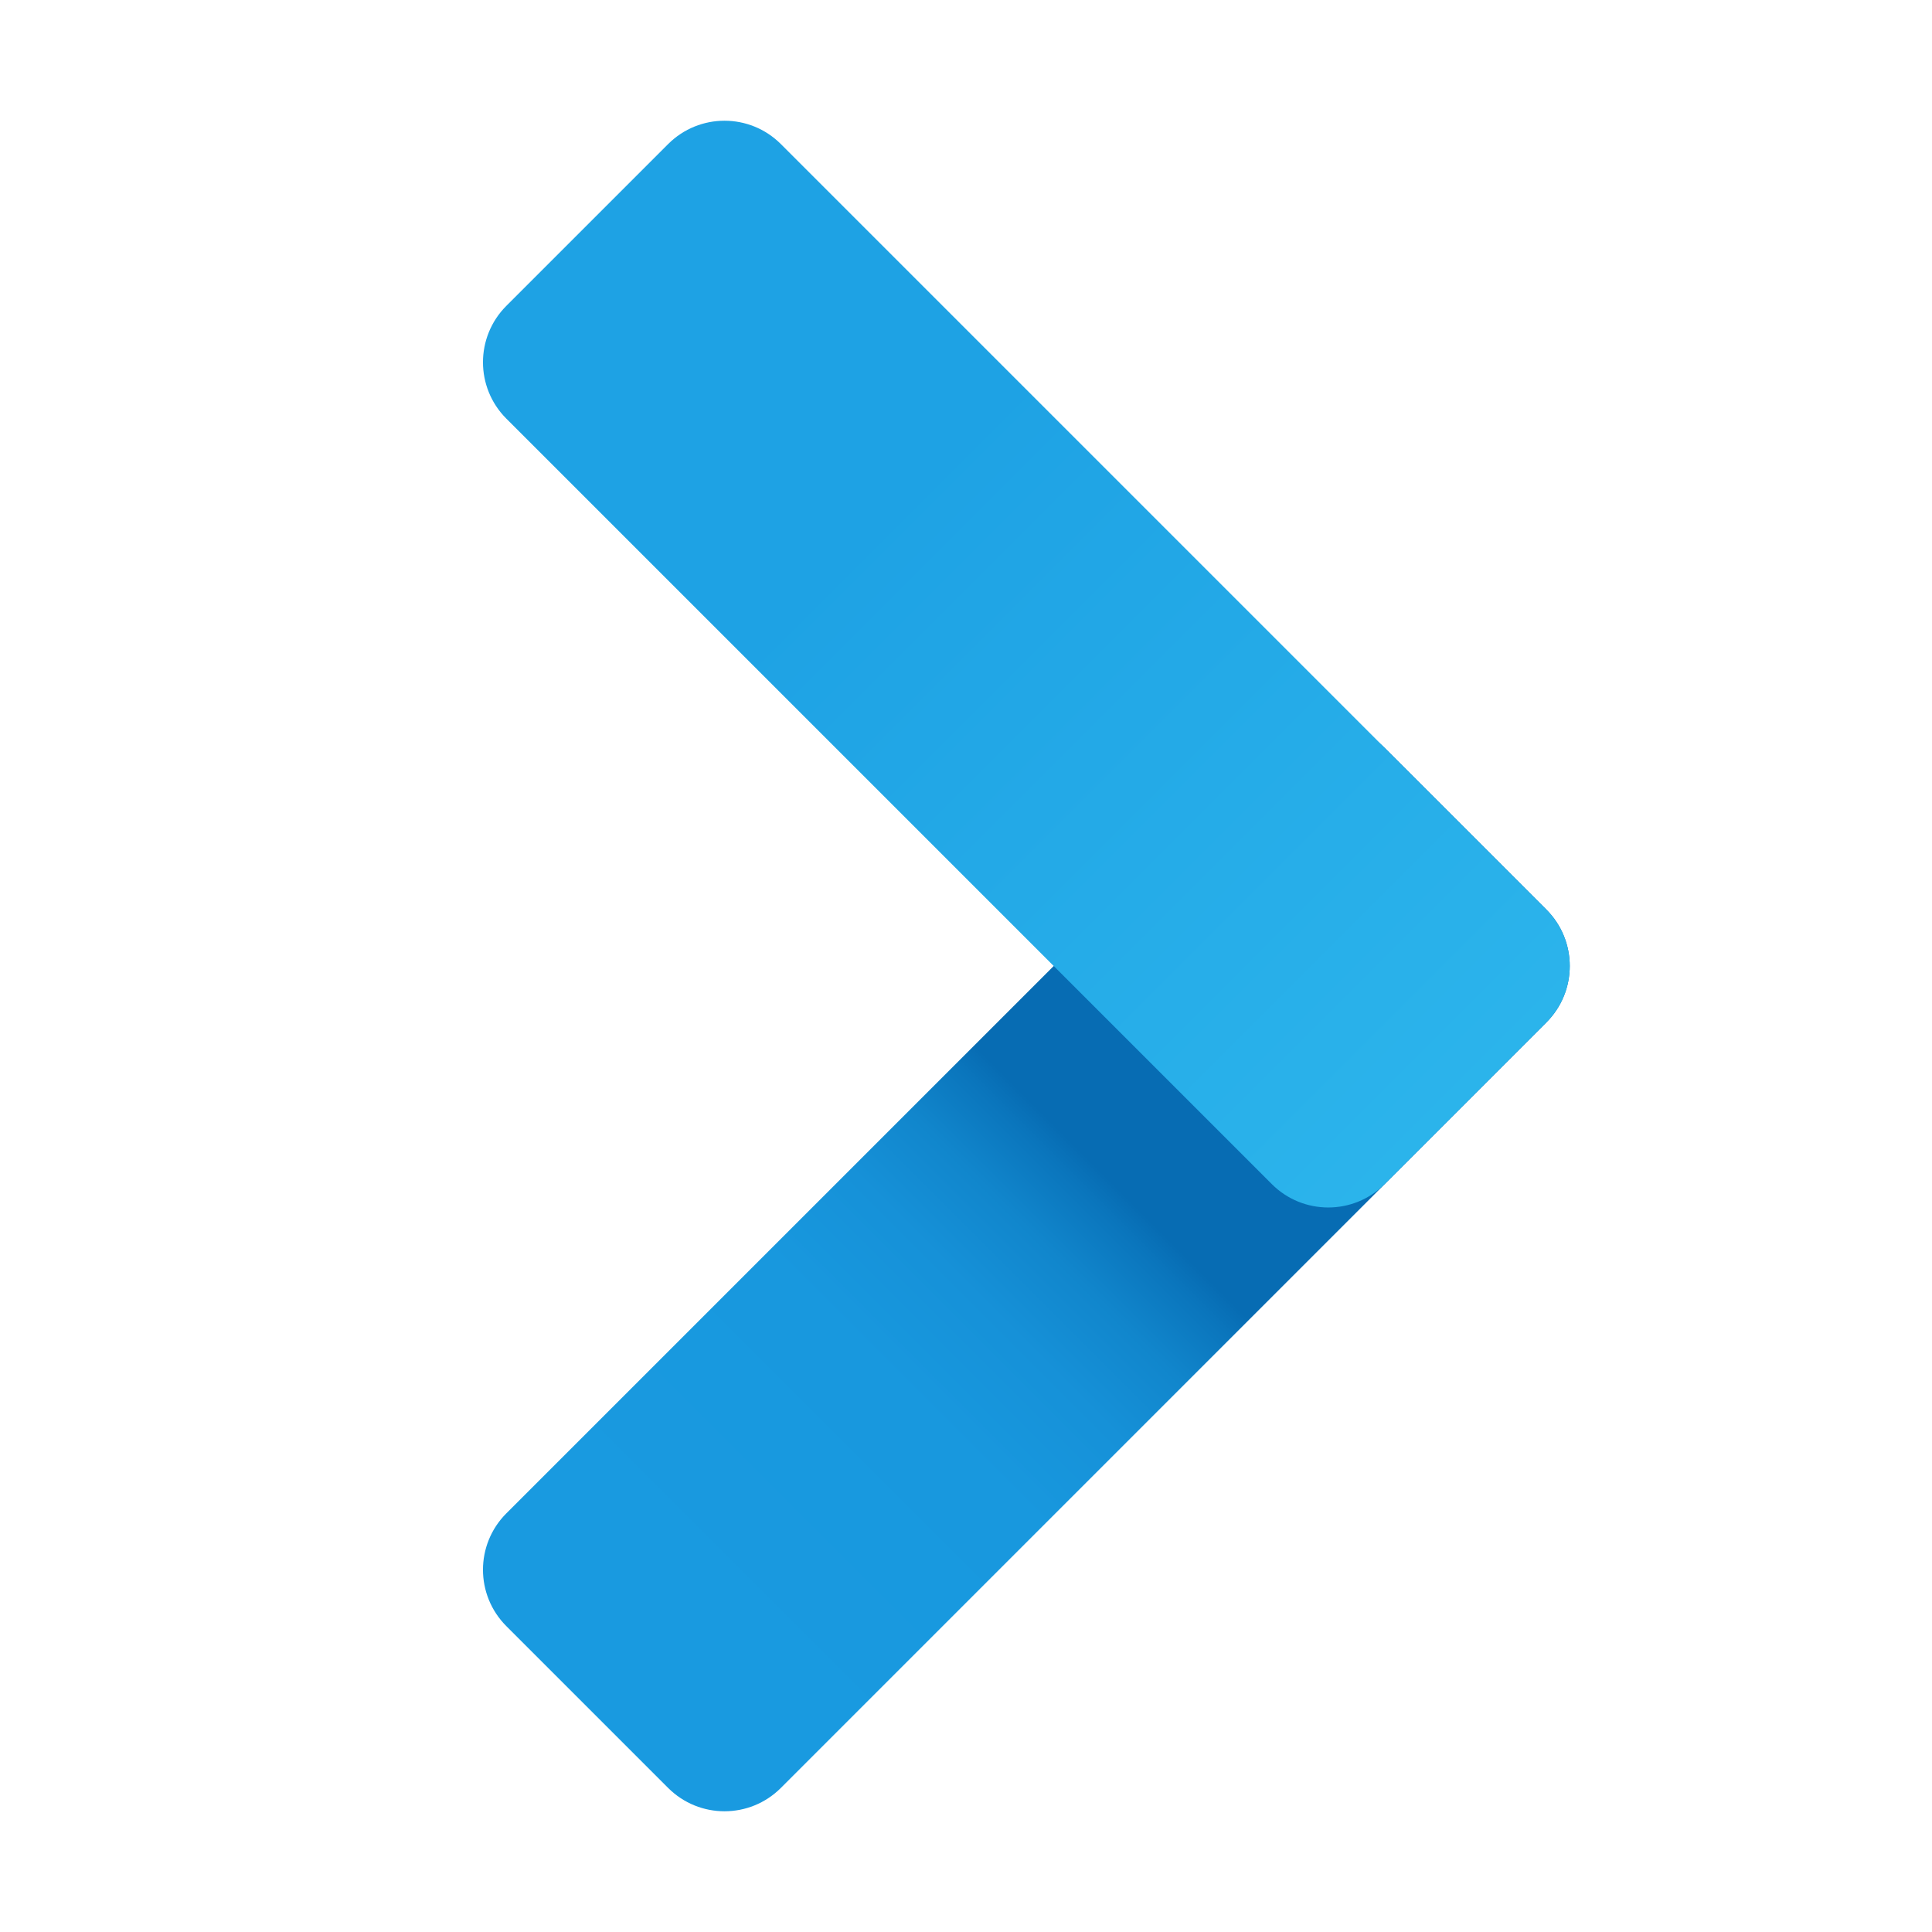 <?xml version="1.0" encoding="utf-8"?>
<svg width="480" height="480" viewBox="0 0 480 480" fill="none" xmlns="http://www.w3.org/2000/svg">
  <defs>
    <linearGradient id="gradient_1" gradientUnits="userSpaceOnUse" x1="135.46" y1="434.54" x2="306.28" y2="263.72">
      <stop offset="0.365" stop-color="#199AE0" />
      <stop offset="0.699" stop-color="#1898DE" />
      <stop offset="0.819" stop-color="#1691D8" />
      <stop offset="0.905" stop-color="#1186CC" />
      <stop offset="0.974" stop-color="#0A75BC" />
      <stop offset="1" stop-color="#076CB3" />
    </linearGradient>
    <linearGradient id="gradient_2" gradientUnits="userSpaceOnUse" x1="362.81" y1="272.81" x2="142.85" y2="52.85">
      <stop offset="0" stop-color="#32BDEF" />
      <stop offset="1" stop-color="#1EA2E4" />
    </linearGradient>
  </defs>
  <g>
    <path d="M264.205 74.015C264.205 74.015 74.015 264.205 74.015 264.205C66.275 271.945 53.735 271.945 45.995 264.205C45.995 264.205 5.805 224.015 5.805 224.015C-1.935 216.275 -1.935 203.735 5.805 195.995C5.805 195.995 195.995 5.805 195.995 5.805C203.735 -1.935 216.275 -1.935 224.015 5.805C224.015 5.805 264.205 45.995 264.205 45.995C271.935 53.735 271.935 66.275 264.205 74.015C264.205 74.015 264.205 74.015 264.205 74.015Z" fill="url(#gradient_1)" transform="translate(119.995 179.995)" />
    <path d="M195.995 264.205C195.995 264.205 5.805 74.015 5.805 74.015C-1.935 66.275 -1.935 53.735 5.805 45.995C5.805 45.995 45.995 5.805 45.995 5.805C53.735 -1.935 66.275 -1.935 74.015 5.805C74.015 5.805 264.205 195.995 264.205 195.995C271.945 203.735 271.945 216.275 264.205 224.015C264.205 224.015 224.015 264.205 224.015 264.205C216.275 271.935 203.735 271.935 195.995 264.205C195.995 264.205 195.995 264.205 195.995 264.205Z" fill="url(#gradient_2)" transform="translate(119.995 29.995)" />
  </g>
</svg>